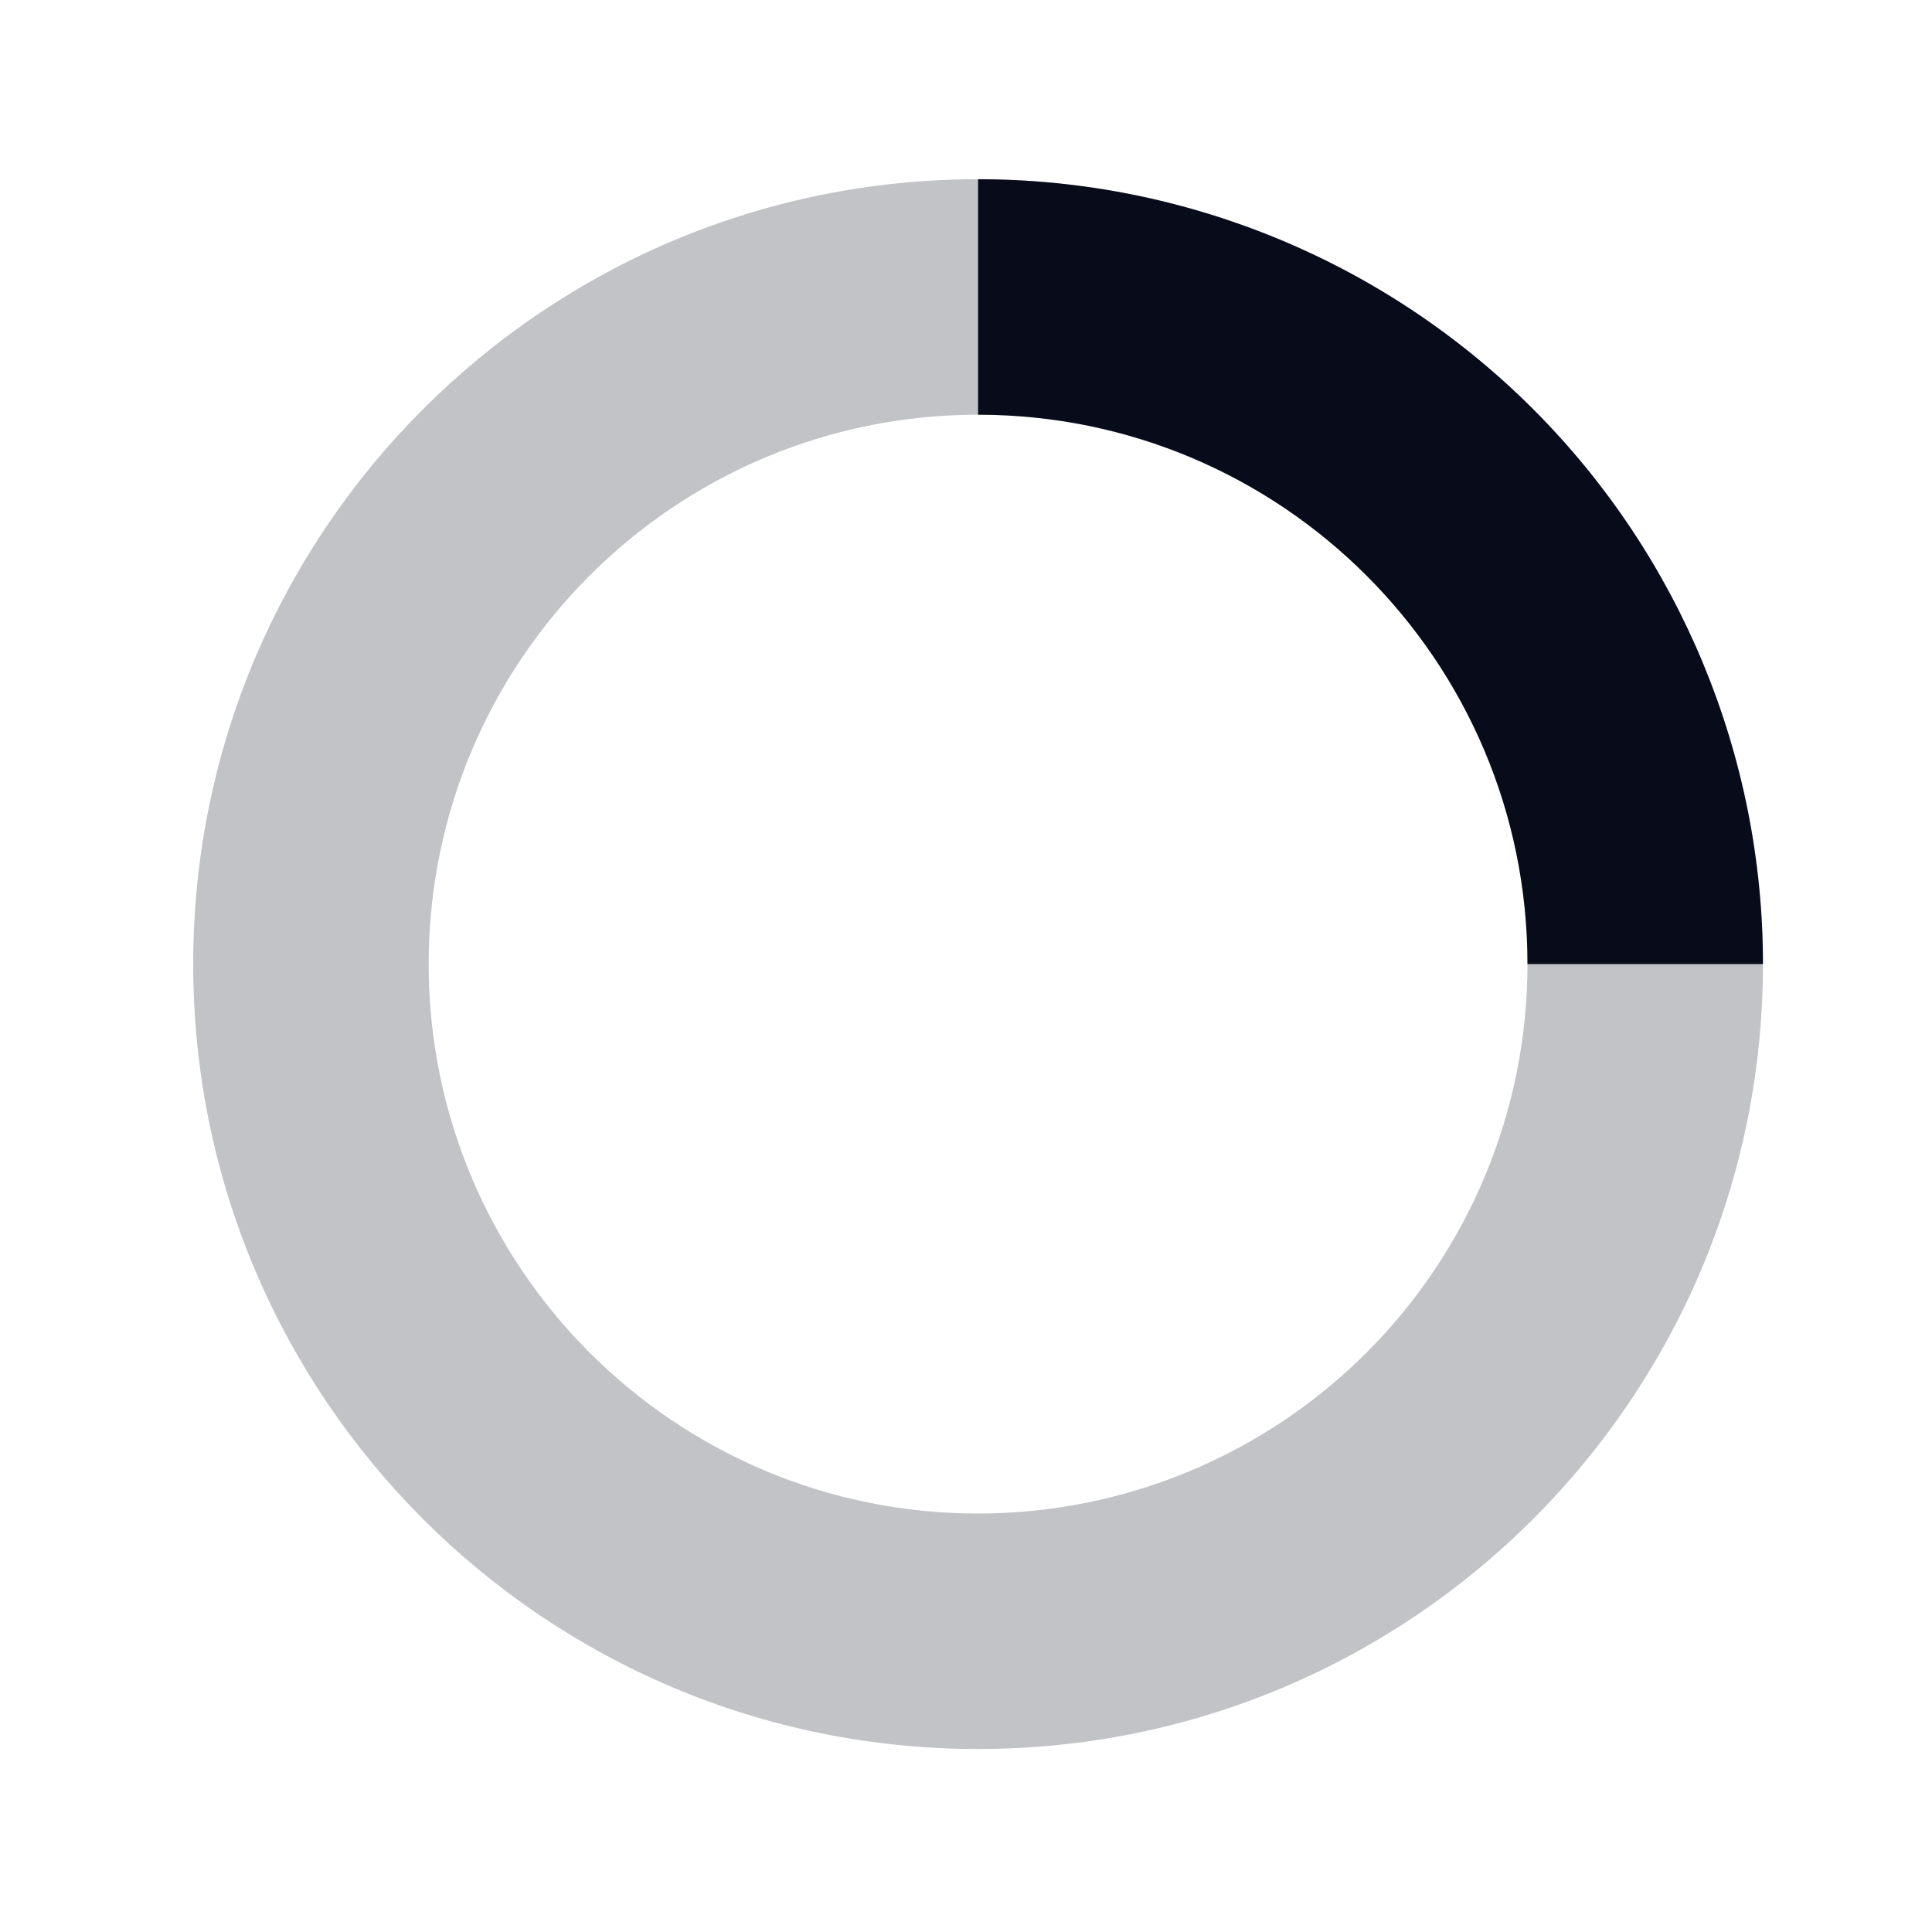 <svg width="40" height="40" viewBox="0 0 40 40" fill="none" xmlns="http://www.w3.org/2000/svg">
<g opacity="0.248">
<path fill-rule="evenodd" clip-rule="evenodd" d="M4 19.961C4 10.986 11.275 3.711 20.25 3.711C24.56 3.711 28.693 5.423 31.741 8.47C34.788 11.518 36.5 15.651 36.5 19.961C36.5 28.936 29.225 36.211 20.25 36.211C11.275 36.211 4 28.936 4 19.961ZM8.875 19.961C8.875 26.243 13.968 31.336 20.25 31.336C23.267 31.336 26.16 30.137 28.293 28.004C30.427 25.871 31.625 22.978 31.625 19.961C31.625 13.679 26.532 8.586 20.25 8.586C13.968 8.586 8.875 13.679 8.875 19.961Z" fill="#070B1A"/>
</g>
<path fill-rule="evenodd" clip-rule="evenodd" d="M20.25 3.711V8.586C26.532 8.586 31.625 13.679 31.625 19.961H36.5C36.5 15.651 34.788 11.518 31.741 8.47C28.693 5.423 24.56 3.711 20.25 3.711Z" fill="#070B1A"/>
</svg>
